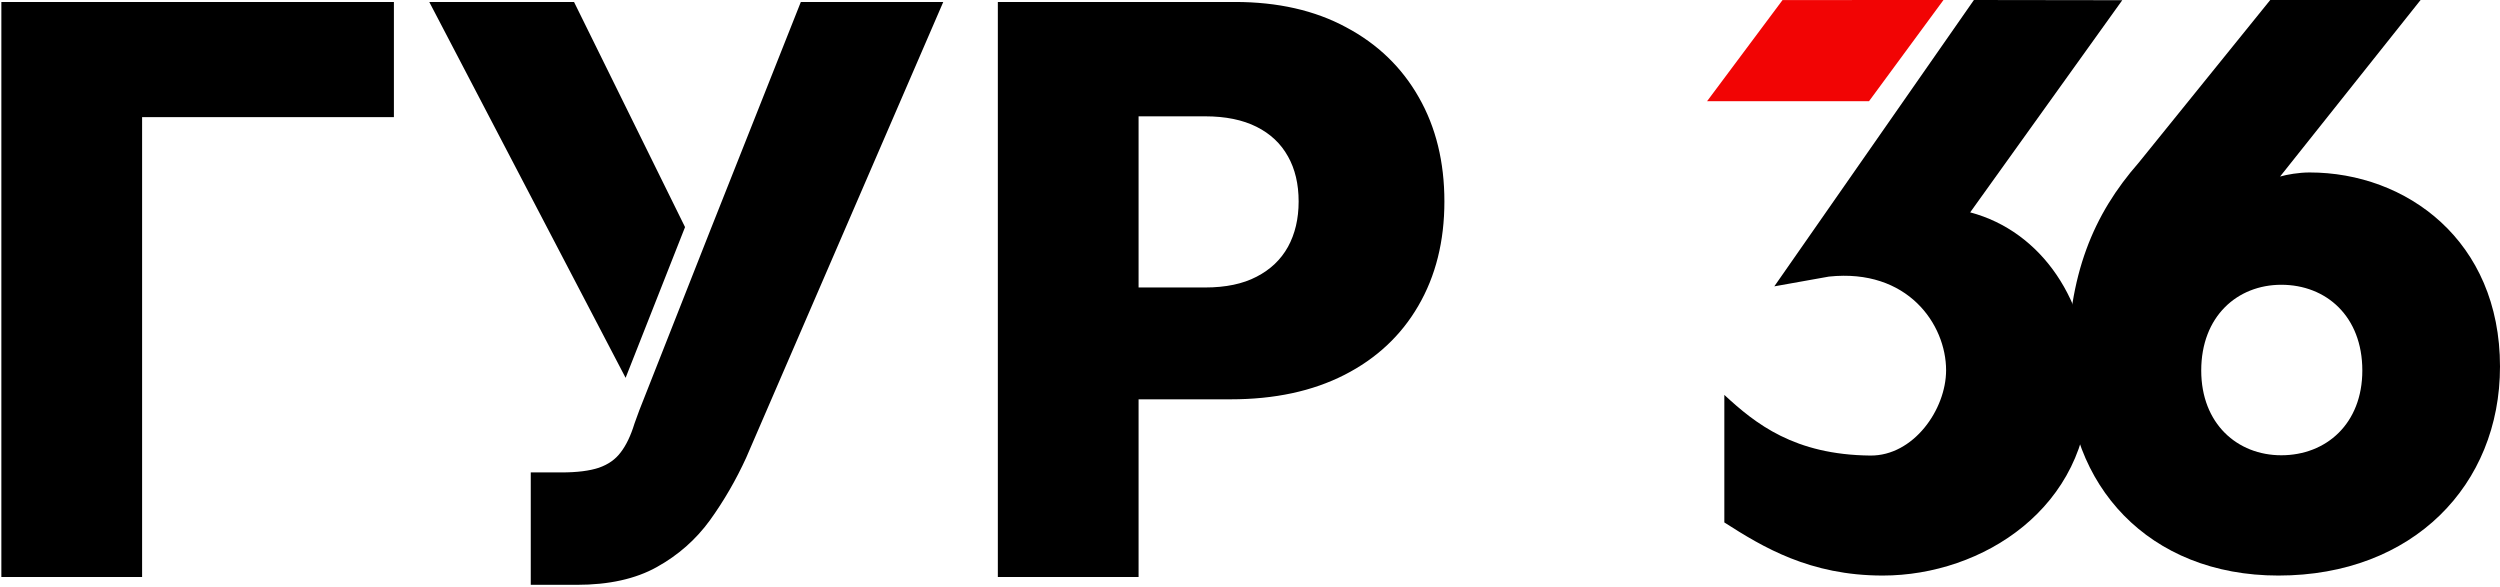 <?xml version="1.0" encoding="UTF-8"?> <svg xmlns="http://www.w3.org/2000/svg" width="132" height="31" viewBox="0 0 132 31" fill="none"> <path d="M127.807 0L120.388 9.321C120.749 9.216 121.38 9.106 121.947 9.106C127.051 9.106 132 12.697 132 19.358C132 25.601 127.412 30.389 120.298 30.389C113.441 30.389 109.116 25.602 109.163 19.358C109.2 14.485 110.518 11.338 112.927 8.586L119.869 0H127.807V0ZM120.452 24.038C122.822 24.038 124.731 22.373 124.731 19.563C124.731 16.702 122.824 15.036 120.452 15.036C118.133 15.036 116.225 16.702 116.225 19.563C116.225 22.373 118.133 24.038 120.452 24.038Z" fill="black"></path> <path d="M104.025 11.213L112.055 0.011L104.223 0L93.684 15.119L96.566 14.604C100.734 14.163 102.754 17.137 102.754 19.548C102.754 21.625 101.03 24.077 98.749 24.053C94.748 24.012 92.701 22.383 91.045 20.851V27.585C93.072 28.883 95.556 30.389 99.409 30.389C104.681 30.389 110.308 26.789 110.308 20.401C110.308 15.945 107.811 12.215 104.025 11.213Z" fill="black"></path> <path d="M98.683 5.345H90.132L94.118 0.003L102.616 0L98.683 5.345Z" fill="#F20404"></path> <path fill-rule="evenodd" clip-rule="evenodd" d="M33.833 21.673L33.571 22.395C33.375 23.034 33.13 23.545 32.835 23.928C32.551 24.312 32.154 24.592 31.644 24.769C31.144 24.936 30.478 25.02 29.644 25.02H28.1V30.802H30.453C32.139 30.802 33.536 30.492 34.644 29.873C35.762 29.253 36.688 28.437 37.424 27.424C38.159 26.402 38.796 25.3 39.335 24.12L49.688 0.18H42.336L37.642 12.014L33.833 21.673ZM36.087 11.994L30.262 0.18H22.791L33.022 19.767L36.087 11.994ZM20.721 6.11V0.18H0.148V30.389H7.427V6.11H20.721ZM52.762 0.18V30.389H60.041V21.008H64.983C67.286 21.008 69.277 20.58 70.953 19.725C72.63 18.869 73.919 17.665 74.821 16.111C75.733 14.547 76.188 12.723 76.188 10.639C76.188 8.564 75.742 6.744 74.85 5.181C73.958 3.607 72.689 2.383 71.041 1.508C69.404 0.623 67.458 0.18 65.203 0.18H52.762ZM60.041 15.255H63.63C64.728 15.255 65.644 15.064 66.38 14.68C67.125 14.296 67.689 13.761 68.071 13.072C68.453 12.374 68.644 11.563 68.644 10.639C68.644 9.704 68.453 8.898 68.071 8.219C67.689 7.531 67.125 7 66.38 6.626C65.635 6.253 64.718 6.066 63.63 6.066H60.041V15.255Z" fill="black"></path> <path d="M33.571 22.395L33.499 22.368L33.499 22.37L33.498 22.372L33.571 22.395ZM33.833 21.673L33.763 21.645L33.762 21.646L33.833 21.673ZM32.836 23.928L32.775 23.882L32.774 23.883L32.836 23.928ZM31.644 24.769L31.668 24.842L31.669 24.841L31.644 24.769ZM28.1 25.02V24.944H28.024V25.02H28.1ZM28.1 30.802H28.024V30.879H28.1V30.802ZM34.644 29.873L34.608 29.806L34.607 29.806L34.644 29.873ZM37.424 27.424L37.485 27.469L37.485 27.469L37.424 27.424ZM39.335 24.12L39.405 24.152L39.405 24.151L39.335 24.12ZM49.688 0.18L49.758 0.211L49.804 0.104H49.688V0.18ZM42.336 0.18V0.104H42.284L42.265 0.152L42.336 0.18ZM37.642 12.014L37.572 11.985L37.571 11.986L37.642 12.014ZM30.262 0.18L30.33 0.147L30.309 0.104H30.262V0.18ZM36.087 11.994L36.158 12.022L36.17 11.991L36.155 11.96L36.087 11.994ZM22.791 0.18V0.104H22.666L22.724 0.216L22.791 0.18ZM33.022 19.767L32.955 19.802L33.032 19.95L33.093 19.795L33.022 19.767ZM20.721 0.18H20.798V0.104H20.721V0.18ZM20.721 6.11V6.186H20.798V6.11H20.721ZM0.148 0.18V0.104H0.072V0.18H0.148ZM0.148 30.389H0.072V30.465H0.148V30.389ZM7.427 30.389V30.465H7.503V30.389H7.427ZM7.427 6.11V6.034H7.351V6.11H7.427ZM52.762 30.389H52.686V30.465H52.762V30.389ZM52.762 0.18V0.104H52.686V0.18H52.762ZM60.041 30.389V30.465H60.117V30.389H60.041ZM60.041 21.008V20.932H59.965V21.008H60.041ZM70.953 19.725L70.988 19.793L70.953 19.725ZM74.821 16.111L74.755 16.072H74.755L74.821 16.111ZM74.85 5.181L74.784 5.219V5.219L74.85 5.181ZM71.041 1.508L71.005 1.575L71.006 1.575L71.041 1.508ZM60.041 15.255H59.965V15.332H60.041V15.255ZM66.38 14.68L66.345 14.612L66.344 14.612L66.38 14.68ZM68.071 13.072L68.137 13.109L68.138 13.109L68.071 13.072ZM68.071 8.219L68.004 8.257L68.005 8.257L68.071 8.219ZM66.38 6.626L66.346 6.695L66.38 6.626ZM60.041 6.066V5.99H59.965V6.066H60.041ZM33.642 22.421L33.905 21.699L33.762 21.646L33.499 22.368L33.642 22.421ZM32.896 23.975C33.197 23.582 33.446 23.062 33.644 22.417L33.498 22.372C33.304 23.006 33.062 23.508 32.775 23.882L32.896 23.975ZM31.669 24.841C32.191 24.66 32.602 24.372 32.897 23.974L32.774 23.883C32.5 24.253 32.117 24.524 31.619 24.697L31.669 24.841ZM29.644 25.096C30.482 25.096 31.157 25.013 31.668 24.842L31.62 24.697C31.131 24.86 30.474 24.944 29.644 24.944V25.096ZM28.1 25.096H29.644V24.944H28.1V25.096ZM28.176 30.802V25.02H28.024V30.802H28.176ZM30.453 30.726H28.1V30.879H30.453V30.726ZM34.607 29.806C33.514 30.418 32.13 30.726 30.453 30.726V30.879C32.148 30.879 33.559 30.567 34.681 29.94L34.607 29.806ZM37.362 27.379C36.634 28.383 35.715 29.192 34.608 29.806L34.681 29.94C35.808 29.315 36.743 28.491 37.485 27.469L37.362 27.379ZM39.266 24.088C38.729 25.264 38.094 26.361 37.362 27.38L37.485 27.469C38.224 26.442 38.864 25.337 39.405 24.152L39.266 24.088ZM49.619 0.15L39.266 24.09L39.405 24.151L49.758 0.211L49.619 0.15ZM42.336 0.257H49.688V0.104H42.336V0.257ZM37.713 12.042L42.406 0.209L42.265 0.152L37.572 11.985L37.713 12.042ZM37.571 11.986L33.763 21.645L33.904 21.701L37.713 12.042L37.571 11.986ZM30.194 0.214L36.019 12.028L36.155 11.96L30.33 0.147L30.194 0.214ZM22.791 0.257H30.262V0.104H22.791V0.257ZM33.089 19.732L22.859 0.145L22.724 0.216L32.955 19.802L33.089 19.732ZM33.093 19.795L36.158 12.022L36.016 11.966L32.951 19.739L33.093 19.795ZM20.645 0.18V6.11H20.798V0.18H20.645ZM0.148 0.257H20.721V0.104H0.148V0.257ZM0.224 30.389V0.18H0.072V30.389H0.224ZM7.427 30.313H0.148V30.465H7.427V30.313ZM7.351 6.11V30.389H7.503V6.11H7.351ZM20.721 6.034H7.427V6.186H20.721V6.034ZM52.838 30.389V0.18H52.686V30.389H52.838ZM60.041 30.313H52.762V30.465H60.041V30.313ZM59.965 21.008V30.389H60.117V21.008H59.965ZM64.983 20.932H60.041V21.084H64.983V20.932ZM70.919 19.657C69.255 20.506 67.277 20.932 64.983 20.932V21.084C67.296 21.084 69.298 20.655 70.988 19.793L70.919 19.657ZM74.755 16.072C73.861 17.613 72.583 18.807 70.919 19.657L70.988 19.793C72.677 18.931 73.977 17.716 74.886 16.149L74.755 16.072ZM76.112 10.639C76.112 12.712 75.659 14.522 74.755 16.072L74.886 16.149C75.806 14.572 76.264 12.735 76.264 10.639H76.112ZM74.784 5.219C75.669 6.769 76.112 8.575 76.112 10.639H76.264C76.264 8.552 75.816 6.72 74.916 5.143L74.784 5.219ZM71.006 1.575C72.64 2.444 73.899 3.658 74.784 5.219L74.916 5.143C74.017 3.557 72.737 2.322 71.077 1.441L71.006 1.575ZM65.203 0.257C67.448 0.257 69.381 0.697 71.005 1.575L71.078 1.441C69.427 0.549 67.468 0.104 65.203 0.104V0.257ZM52.762 0.257H65.203V0.104H52.762V0.257ZM60.041 15.332H63.63V15.179H60.041V15.332ZM63.63 15.332C64.736 15.332 65.666 15.139 66.415 14.748L66.344 14.612C65.623 14.989 64.719 15.179 63.63 15.179V15.332ZM66.414 14.748C67.172 14.358 67.747 13.812 68.137 13.109L68.004 13.035C67.63 13.709 67.078 14.235 66.345 14.612L66.414 14.748ZM68.138 13.109C68.527 12.398 68.72 11.574 68.72 10.639H68.568C68.568 11.552 68.379 12.35 68.004 13.036L68.138 13.109ZM68.72 10.639C68.72 9.694 68.527 8.874 68.137 8.182L68.005 8.257C68.379 8.922 68.568 9.715 68.568 10.639H68.72ZM68.137 8.182C67.747 7.48 67.172 6.938 66.414 6.558L66.346 6.695C67.078 7.062 67.63 7.582 68.004 8.257L68.137 8.182ZM66.414 6.558C65.655 6.178 64.726 5.99 63.63 5.99V6.142C64.709 6.142 65.614 6.328 66.346 6.695L66.414 6.558ZM63.63 5.99H60.041V6.142H63.63V5.99ZM59.965 6.066V15.255H60.117V6.066H59.965Z" fill="black"></path> </svg> 